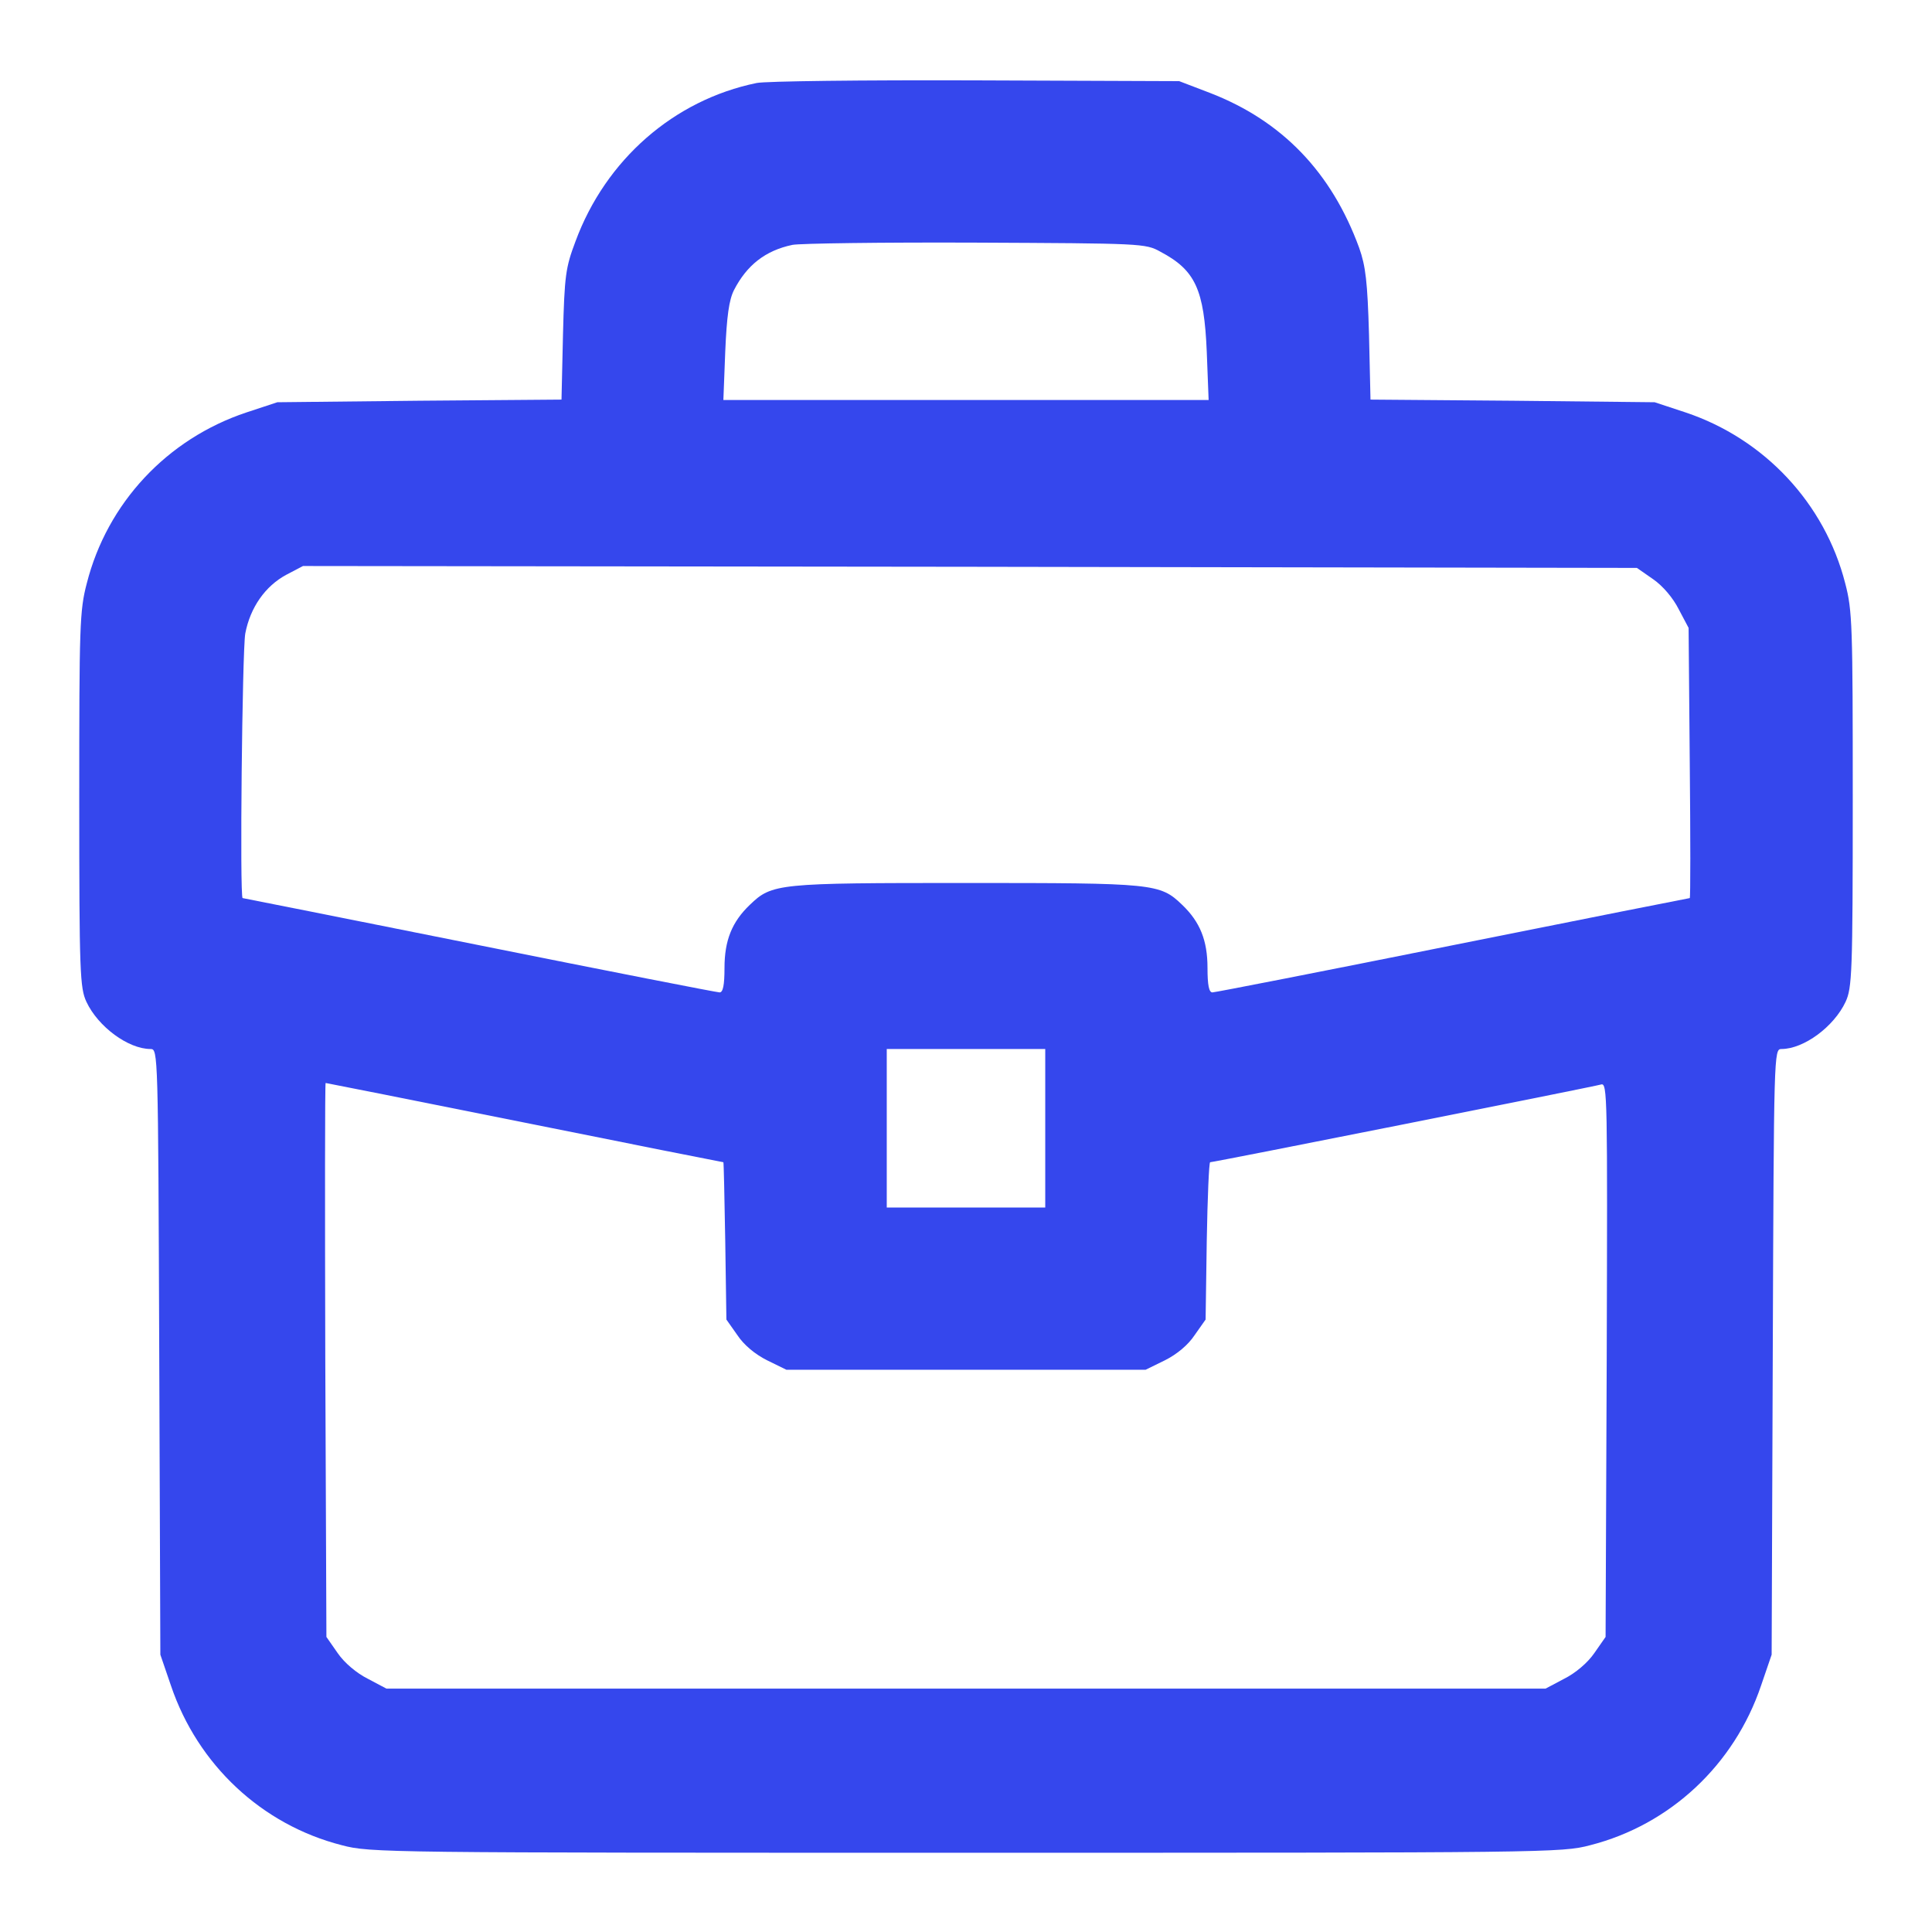 <?xml version="1.0" encoding="UTF-8"?> <svg xmlns="http://www.w3.org/2000/svg" width="60" height="60" viewBox="0 0 60 60" fill="none"><path d="M23.496 2.578C20.93 3.105 18.809 4.957 17.871 7.5C17.566 8.309 17.531 8.555 17.484 10.395L17.438 12.41L13.02 12.445L8.613 12.492L7.652 12.809C5.191 13.629 3.328 15.621 2.695 18.117C2.473 18.961 2.461 19.43 2.461 24.832C2.461 30.234 2.484 30.68 2.684 31.113C3.047 31.887 3.984 32.578 4.676 32.578C4.91 32.578 4.91 32.672 4.945 41.977L4.98 51.387L5.309 52.348C6.141 54.809 8.133 56.672 10.617 57.305C11.496 57.539 11.953 57.539 30 57.539C48.047 57.539 48.504 57.539 49.383 57.305C51.867 56.672 53.859 54.809 54.691 52.348L55.02 51.387L55.055 41.988C55.09 32.684 55.09 32.578 55.324 32.578C56.016 32.578 56.953 31.887 57.316 31.113C57.516 30.68 57.539 30.234 57.539 24.832C57.539 19.418 57.527 18.961 57.305 18.117C56.672 15.633 54.797 13.629 52.348 12.809L51.387 12.492L46.98 12.445L42.562 12.41L42.516 10.395C42.469 8.742 42.41 8.262 42.211 7.699C41.355 5.355 39.82 3.75 37.57 2.883L36.621 2.52L30.293 2.496C26.812 2.484 23.754 2.52 23.496 2.578ZM36.035 7.816C37.125 8.391 37.395 8.988 37.477 10.922L37.535 12.422H30H22.465L22.523 10.922C22.57 9.82 22.641 9.316 22.793 9.012C23.191 8.238 23.766 7.781 24.609 7.605C24.832 7.559 27.398 7.523 30.293 7.535C35.449 7.559 35.578 7.559 36.035 7.816ZM51.34 17.988C51.645 18.199 51.961 18.574 52.137 18.926L52.441 19.5L52.477 23.695C52.5 26.004 52.5 27.891 52.477 27.891C52.453 27.891 49.148 28.547 45.117 29.355C41.086 30.164 37.734 30.82 37.652 30.82C37.547 30.82 37.5 30.598 37.5 30.059C37.5 29.203 37.266 28.629 36.715 28.102C36.023 27.434 35.848 27.422 30 27.422C24.152 27.422 23.977 27.434 23.285 28.102C22.734 28.629 22.5 29.203 22.5 30.059C22.5 30.598 22.453 30.82 22.348 30.82C22.266 30.82 18.914 30.164 14.883 29.355C10.852 28.547 7.547 27.891 7.535 27.891C7.441 27.891 7.523 20.203 7.617 19.676C7.77 18.867 8.238 18.199 8.895 17.848L9.41 17.578L30.129 17.602L50.836 17.637L51.34 17.988ZM32.461 35.039V37.5H30H27.539V35.039V32.578H30H32.461V35.039ZM16.289 34.863C19.664 35.543 22.441 36.094 22.465 36.094C22.477 36.094 22.5 37.195 22.523 38.531L22.559 40.98L22.898 41.461C23.098 41.766 23.449 42.059 23.824 42.246L24.422 42.539H30H35.578L36.176 42.246C36.551 42.059 36.902 41.766 37.102 41.461L37.441 40.98L37.477 38.531C37.5 37.195 37.547 36.094 37.582 36.094C37.699 36.094 49.488 33.75 49.723 33.68C49.922 33.621 49.922 34.031 49.898 42.223L49.863 50.836L49.512 51.34C49.301 51.645 48.926 51.961 48.574 52.137L48 52.441H30H12L11.426 52.137C11.074 51.961 10.699 51.645 10.488 51.34L10.137 50.836L10.102 42.234C10.09 37.5 10.09 33.633 10.113 33.633C10.125 33.633 12.914 34.184 16.289 34.863Z" fill="#3547ED"></path></svg> 